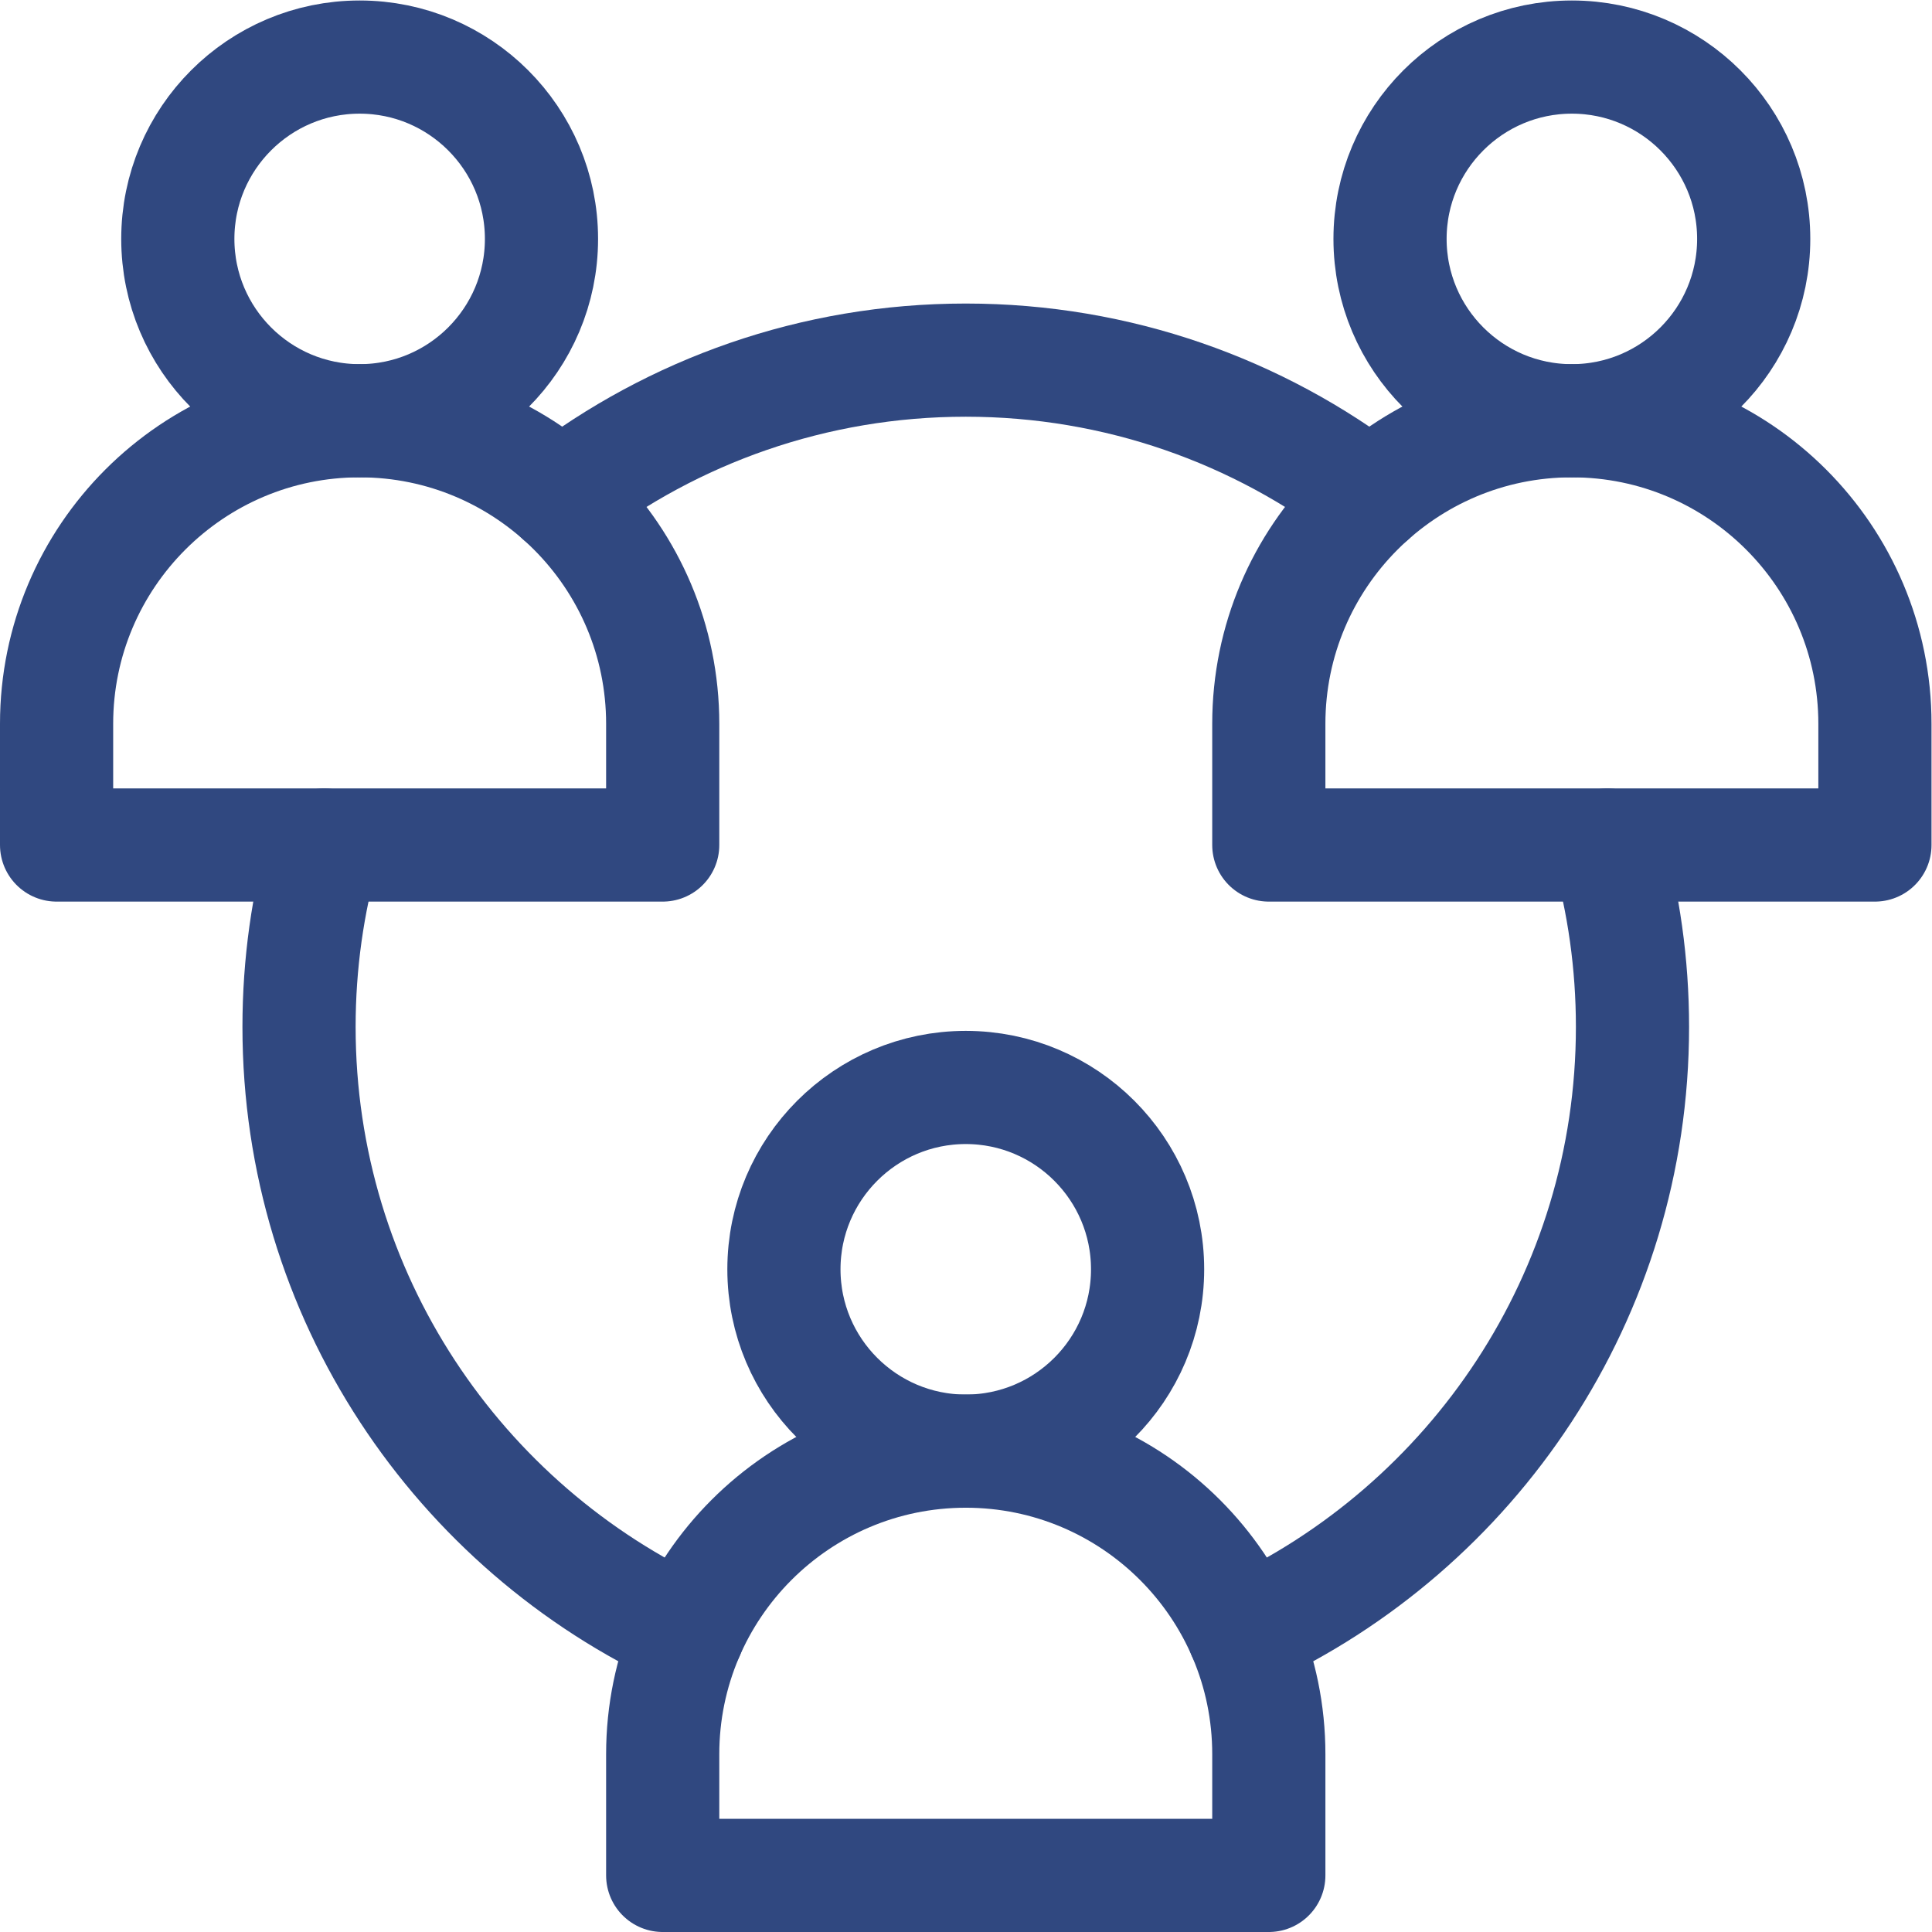 <svg xmlns="http://www.w3.org/2000/svg" xmlns:xlink="http://www.w3.org/1999/xlink" width="512" height="512" x="0" y="0" viewBox="0 0 682.667 682.667" style="enable-background:new 0 0 512 512" xml:space="preserve"><g><defs><clipPath id="a" clipPathUnits="userSpaceOnUse"><path d="M0 512h512V0H0Z" fill="#304880" opacity="1" data-original="#000000"></path></clipPath></defs><g clip-path="url(#a)" transform="matrix(1.333 0 0 -1.333 0 682.667)"><path d="M0 0c26.602 0 48.2-21.602 48.2-48.2 0-26.607-21.598-48.2-48.2-48.2-26.603 0-48.2 21.593-48.2 48.2C-48.2-21.602-26.603 0 0 0Z" style="stroke-width:30;stroke-linecap:round;stroke-linejoin:round;stroke-miterlimit:10;stroke-dasharray:none;stroke-opacity:1" transform="translate(95.334 497)" fill="none" stroke="#304880" stroke-width="30" stroke-linecap="round" stroke-linejoin="round" stroke-miterlimit="10" stroke-dasharray="none" stroke-opacity="" data-original="#000000" opacity="1"></path><path d="M0 0c26.603 0 48.2-21.602 48.2-48.2 0-26.607-21.597-48.2-48.2-48.2-26.602 0-48.2 21.593-48.2 48.2C-48.2-21.602-26.602 0 0 0Z" style="stroke-width:30;stroke-linecap:round;stroke-linejoin:round;stroke-miterlimit:10;stroke-dasharray:none;stroke-opacity:1" transform="translate(416.666 497)" fill="none" stroke="#304880" stroke-width="30" stroke-linecap="round" stroke-linejoin="round" stroke-miterlimit="10" stroke-dasharray="none" stroke-opacity="" data-original="#000000" opacity="1"></path><path d="M0 0c26.603 0 48.2-21.602 48.2-48.2 0-26.607-21.597-48.2-48.2-48.2s-48.2 21.593-48.2 48.2C-48.2-21.602-26.603 0 0 0Z" style="stroke-width:30;stroke-linecap:round;stroke-linejoin:round;stroke-miterlimit:10;stroke-dasharray:none;stroke-opacity:1" transform="translate(256 223.867)" fill="none" stroke="#304880" stroke-width="30" stroke-linecap="round" stroke-linejoin="round" stroke-miterlimit="10" stroke-dasharray="none" stroke-opacity="" data-original="#000000" opacity="1"></path><path d="M0 0c4.34-15.319 6.665-31.491 6.665-48.2 0-71.264-42.271-132.735-103.088-160.683" style="stroke-width:30;stroke-linecap:round;stroke-linejoin:round;stroke-miterlimit:10;stroke-dasharray:none;stroke-opacity:1" transform="translate(426.069 288.133)" fill="none" stroke="#304880" stroke-width="30" stroke-linecap="round" stroke-linejoin="round" stroke-miterlimit="10" stroke-dasharray="none" stroke-opacity="" data-original="#000000" opacity="1"></path><path d="M0 0c-60.817 27.948-103.088 89.419-103.088 160.683 0 16.709 2.324 32.88 6.665 48.2" style="stroke-width:30;stroke-linecap:round;stroke-linejoin:round;stroke-miterlimit:10;stroke-dasharray:none;stroke-opacity:1" transform="translate(182.355 79.25)" fill="none" stroke="#304880" stroke-width="30" stroke-linecap="round" stroke-linejoin="round" stroke-miterlimit="10" stroke-dasharray="none" stroke-opacity="" data-original="#000000" opacity="1"></path><path d="M0 0c29.761 22.798 66.974 36.351 107.327 36.351 40.353 0 77.566-13.553 107.327-36.351" style="stroke-width:30;stroke-linecap:round;stroke-linejoin:round;stroke-miterlimit:10;stroke-dasharray:none;stroke-opacity:1" transform="translate(148.673 380.316)" fill="none" stroke="#304880" stroke-width="30" stroke-linecap="round" stroke-linejoin="round" stroke-miterlimit="10" stroke-dasharray="none" stroke-opacity="" data-original="#000000" opacity="1"></path><path d="M0 0v-32.133h-160.667V0c0 44.336 35.996 80.333 80.334 80.333C-35.996 80.333 0 44.336 0 0Z" style="stroke-width:30;stroke-linecap:round;stroke-linejoin:round;stroke-miterlimit:10;stroke-dasharray:none;stroke-opacity:1" transform="translate(336.334 47.133)" fill="none" stroke="#304880" stroke-width="30" stroke-linecap="round" stroke-linejoin="round" stroke-miterlimit="10" stroke-dasharray="none" stroke-opacity="" data-original="#000000" opacity="1"></path><path d="M0 0v-32.133h-160.667V0c0 44.336 35.996 80.333 80.334 80.333C-35.996 80.333 0 44.336 0 0Z" style="stroke-width:30;stroke-linecap:round;stroke-linejoin:round;stroke-miterlimit:10;stroke-dasharray:none;stroke-opacity:1" transform="translate(175.667 320.267)" fill="none" stroke="#304880" stroke-width="30" stroke-linecap="round" stroke-linejoin="round" stroke-miterlimit="10" stroke-dasharray="none" stroke-opacity="" data-original="#000000" opacity="1"></path><path d="M0 0v-32.133h-160.667V0c0 44.336 35.996 80.333 80.334 80.333C-35.996 80.333 0 44.336 0 0Z" style="stroke-width:30;stroke-linecap:round;stroke-linejoin:round;stroke-miterlimit:10;stroke-dasharray:none;stroke-opacity:1" transform="translate(497 320.267)" fill="none" stroke="#304880" stroke-width="30" stroke-linecap="round" stroke-linejoin="round" stroke-miterlimit="10" stroke-dasharray="none" stroke-opacity="" data-original="#000000" opacity="1"></path></g></g></svg>
